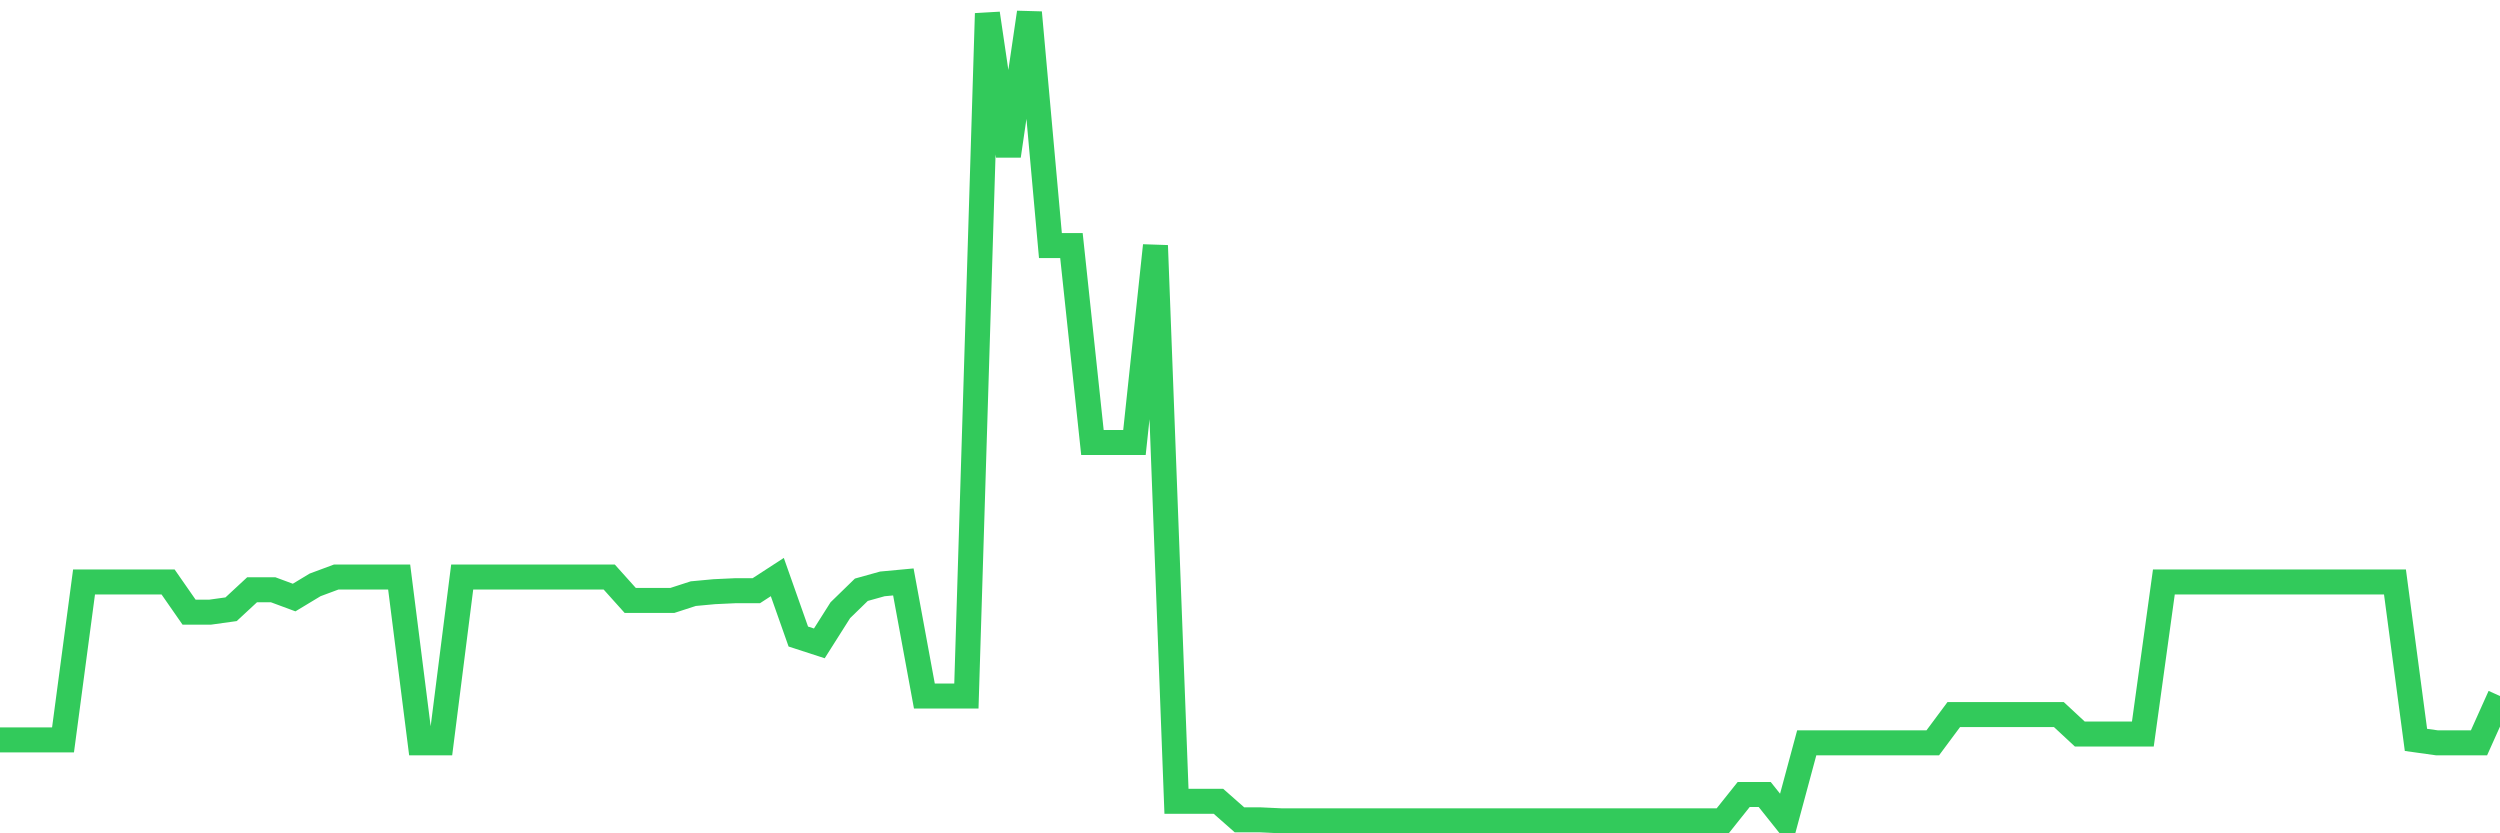 <svg
  xmlns="http://www.w3.org/2000/svg"
  xmlns:xlink="http://www.w3.org/1999/xlink"
  width="120"
  height="40"
  viewBox="0 0 120 40"
  preserveAspectRatio="none"
>
  <polyline
    points="0,35.515 1.008,35.515 2.017,35.515 3.025,35.515 4.034,27.933 5.042,27.933 6.05,27.933 7.059,27.933 8.067,27.933 9.076,29.384 10.084,29.384 11.092,29.244 12.101,28.308 13.109,28.308 14.118,28.682 15.126,28.074 16.134,27.699 17.143,27.699 18.151,27.699 19.16,27.699 20.168,35.656 21.176,35.656 22.185,27.699 23.193,27.699 24.202,27.699 25.21,27.699 26.218,27.699 27.227,27.699 28.235,27.699 29.244,27.699 30.252,28.822 31.261,28.822 32.269,28.822 33.277,28.495 34.286,28.401 35.294,28.354 36.303,28.354 37.311,27.699 38.319,30.554 39.328,30.882 40.336,29.29 41.345,28.308 42.353,28.027 43.361,27.933 44.37,33.409 45.378,33.409 46.387,33.409 47.395,0.647 48.403,7.48 49.412,0.6 50.42,11.786 51.429,11.786 52.437,21.24 53.445,21.24 54.454,21.24 55.462,11.786 56.471,38.464 57.479,38.464 58.487,38.464 59.496,39.353 60.504,39.353 61.513,39.4 62.521,39.4 63.529,39.4 64.538,39.4 65.546,39.4 66.555,39.4 67.563,39.4 68.571,39.4 69.58,39.4 70.588,39.4 71.597,39.4 72.605,39.4 73.613,39.4 74.622,39.4 75.63,39.4 76.639,39.4 77.647,39.4 78.655,39.4 79.664,39.4 80.672,39.4 81.681,39.4 82.689,39.4 83.697,38.136 84.706,38.136 85.714,39.4 86.723,35.656 87.731,35.656 88.739,35.656 89.748,35.656 90.756,35.656 91.765,35.656 92.773,35.656 93.782,34.298 94.79,34.298 95.798,34.298 96.807,34.298 97.815,34.298 98.824,34.298 99.832,35.234 100.84,35.234 101.849,35.234 102.857,35.234 103.866,27.933 104.874,27.933 105.882,27.933 106.891,27.933 107.899,27.933 108.908,27.933 109.916,27.933 110.924,27.933 111.933,27.933 112.941,27.933 113.95,27.933 114.958,27.933 115.966,35.515 116.975,35.656 117.983,35.656 118.992,35.656 120,33.409"
    fill="none"
    stroke="#32ca5b"
    stroke-width="1.2"
  >
  </polyline>
</svg>